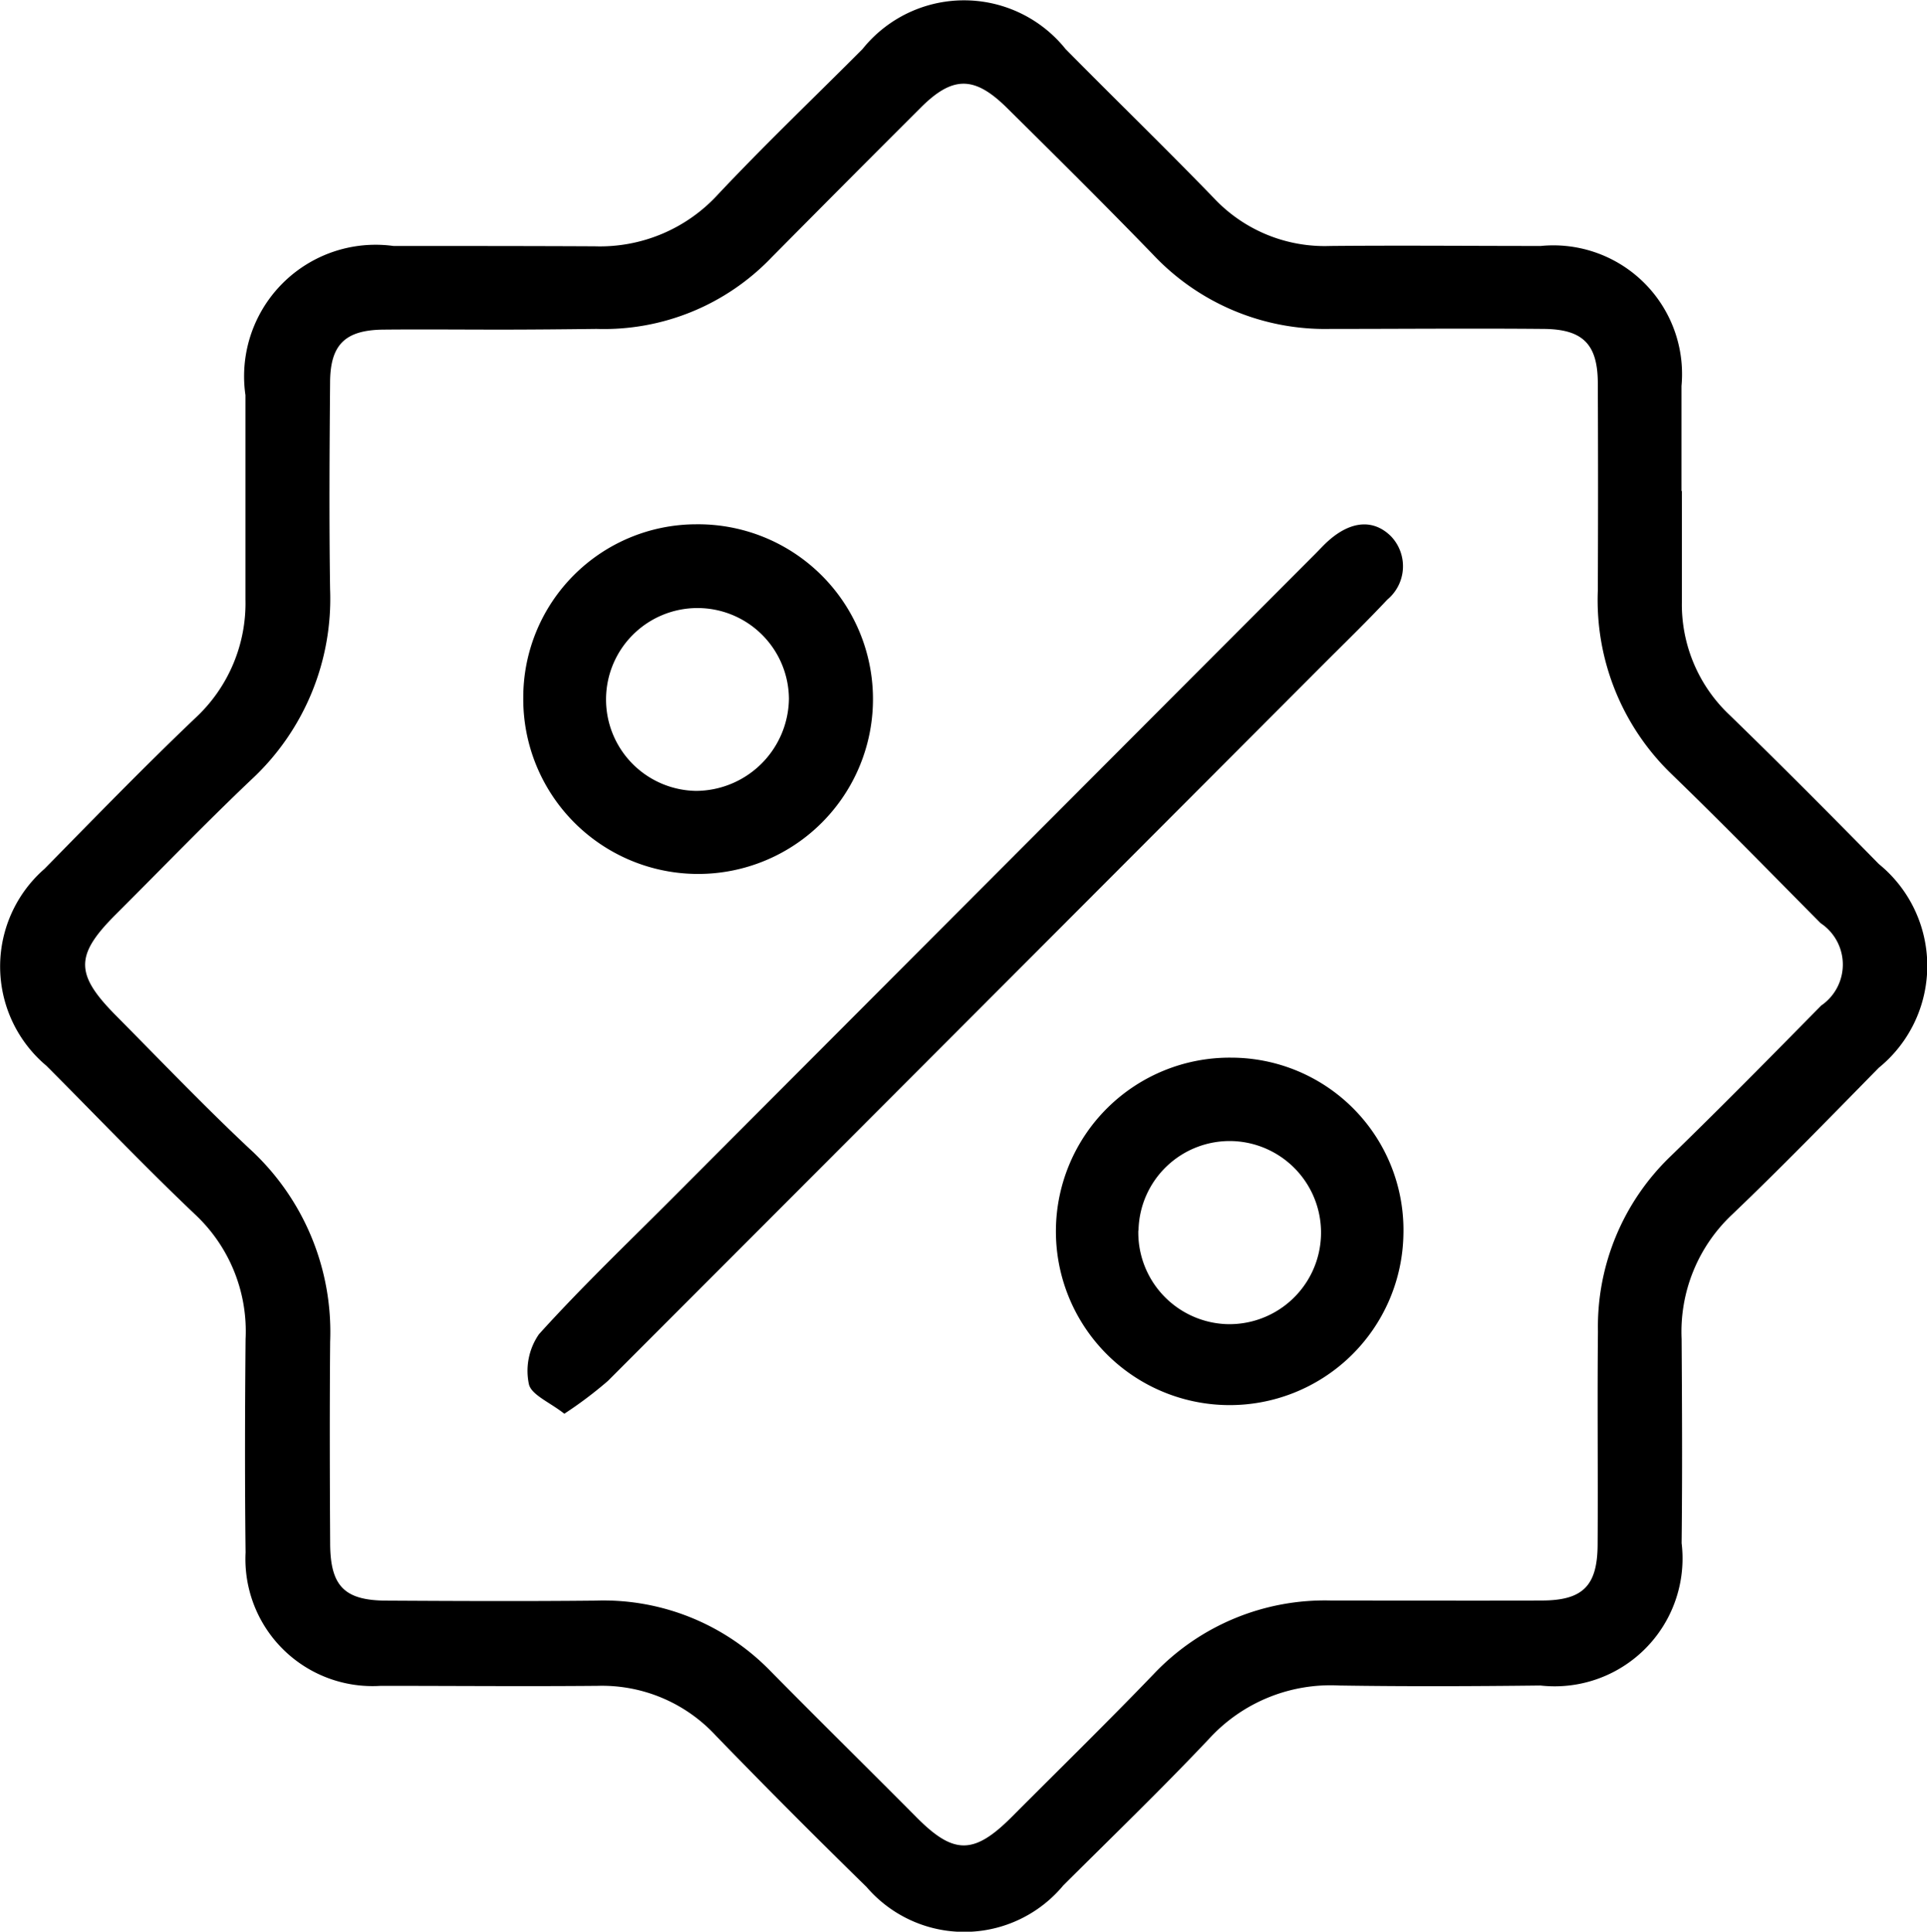 <svg xmlns="http://www.w3.org/2000/svg" width="29.943" height="30.022" viewBox="0 0 29.943 30.022">
  <g id="Group_220" data-name="Group 220" transform="translate(0 0)">
    <path id="Path_324" data-name="Path 324" d="M3061.8,3116.845c0,.577,0,1.153,0,1.73a2.361,2.361,0,0,0,.747,1.759c.781.759,1.55,1.532,2.313,2.31a2.041,2.041,0,0,1,0,3.167c-.753.766-1.5,1.537-2.276,2.278a2.5,2.5,0,0,0-.788,1.937c.007,1.058.012,2.115,0,3.173a1.987,1.987,0,0,1-2.194,2.213c-1.042.012-2.084.016-3.125,0a2.558,2.558,0,0,0-2.019.823c-.737.781-1.51,1.527-2.27,2.284a2,2,0,0,1-3.057.024q-1.186-1.159-2.34-2.35a2.408,2.408,0,0,0-1.843-.776c-1.122.01-2.244,0-3.366,0a1.975,1.975,0,0,1-2.1-2.073c-.013-1.105-.01-2.211,0-3.316a2.486,2.486,0,0,0-.784-1.937c-.79-.75-1.542-1.54-2.311-2.311a2.015,2.015,0,0,1-.029-3.061c.775-.789,1.545-1.583,2.345-2.345a2.433,2.433,0,0,0,.777-1.845c0-1.057,0-2.115,0-3.172a2.044,2.044,0,0,1,2.3-2.318c1.042,0,2.084,0,3.125.005a2.487,2.487,0,0,0,1.925-.814c.725-.77,1.489-1.5,2.237-2.25a2.022,2.022,0,0,1,3.158,0c.765.775,1.548,1.534,2.305,2.317a2.36,2.36,0,0,0,1.807.742c1.09-.01,2.18,0,3.27,0a2,2,0,0,1,2.187,2.177c0,.545,0,1.089,0,1.635Zm-18.357-2.506v0c-.609,0-1.219-.006-1.827,0-.586.008-.817.233-.821.813-.009,1.073-.016,2.147,0,3.22a3.833,3.833,0,0,1-1.229,2.966c-.72.684-1.409,1.4-2.111,2.1-.624.626-.623.92.011,1.56.688.694,1.362,1.4,2.076,2.07a3.859,3.859,0,0,1,1.254,3c-.009,1.041-.006,2.083,0,3.125,0,.678.222.9.888.9,1.073.006,2.147.011,3.221,0a3.619,3.619,0,0,1,2.729,1.09c.753.764,1.519,1.517,2.275,2.279.578.582.891.582,1.482-.011.735-.738,1.48-1.466,2.2-2.215a3.662,3.662,0,0,1,2.757-1.145c1.09,0,2.18.005,3.27,0,.644,0,.869-.228.873-.865.007-1.106-.006-2.211.005-3.317a3.673,3.673,0,0,1,1.125-2.719c.793-.77,1.569-1.558,2.344-2.346a.772.772,0,0,0-.01-1.281c-.767-.774-1.528-1.555-2.311-2.312a3.757,3.757,0,0,1-1.15-2.854q.007-1.61,0-3.22c0-.611-.231-.844-.84-.849-1.106-.01-2.211,0-3.318,0a3.67,3.67,0,0,1-2.753-1.155c-.746-.771-1.509-1.527-2.272-2.282-.506-.5-.845-.5-1.348.008q-1.156,1.154-2.306,2.316a3.605,3.605,0,0,1-2.721,1.113C3044.432,3114.334,3043.935,3114.339,3043.439,3114.339Z" transform="translate(-3035.666 -3109.216)"/>
    <path id="Path_325" data-name="Path 325" d="M3066.843,3153.453c-.225-.178-.516-.294-.551-.462a1,1,0,0,1,.157-.774c.665-.736,1.384-1.423,2.085-2.126q4.987-5,9.976-10c.068-.068.133-.14.2-.2.354-.318.707-.344.978-.075a.674.674,0,0,1-.056.983c-.318.339-.651.663-.979.991q-5.565,5.578-11.133,11.153A6.326,6.326,0,0,1,3066.843,3153.453Z" transform="translate(-3058.074 -3131.481)"/>
    <path id="Path_326" data-name="Path 326" d="M3068.694,3139.635a2.717,2.717,0,1,1-2.676,2.694A2.69,2.69,0,0,1,3068.694,3139.635Zm1.452,2.711a1.421,1.421,0,1,0-1.443,1.432A1.451,1.451,0,0,0,3070.146,3142.345Z" transform="translate(-3057.887 -3131.486)"/>
    <path id="Path_327" data-name="Path 327" d="M3102.3,3173.326a2.7,2.7,0,1,1-2.676-2.748A2.679,2.679,0,0,1,3102.3,3173.326Zm-4.119-.062a1.425,1.425,0,0,0,1.358,1.455,1.423,1.423,0,0,0,.116-2.844A1.417,1.417,0,0,0,3098.184,3173.264Z" transform="translate(-3080.493 -3154.14)"/>
  </g>
</svg>
